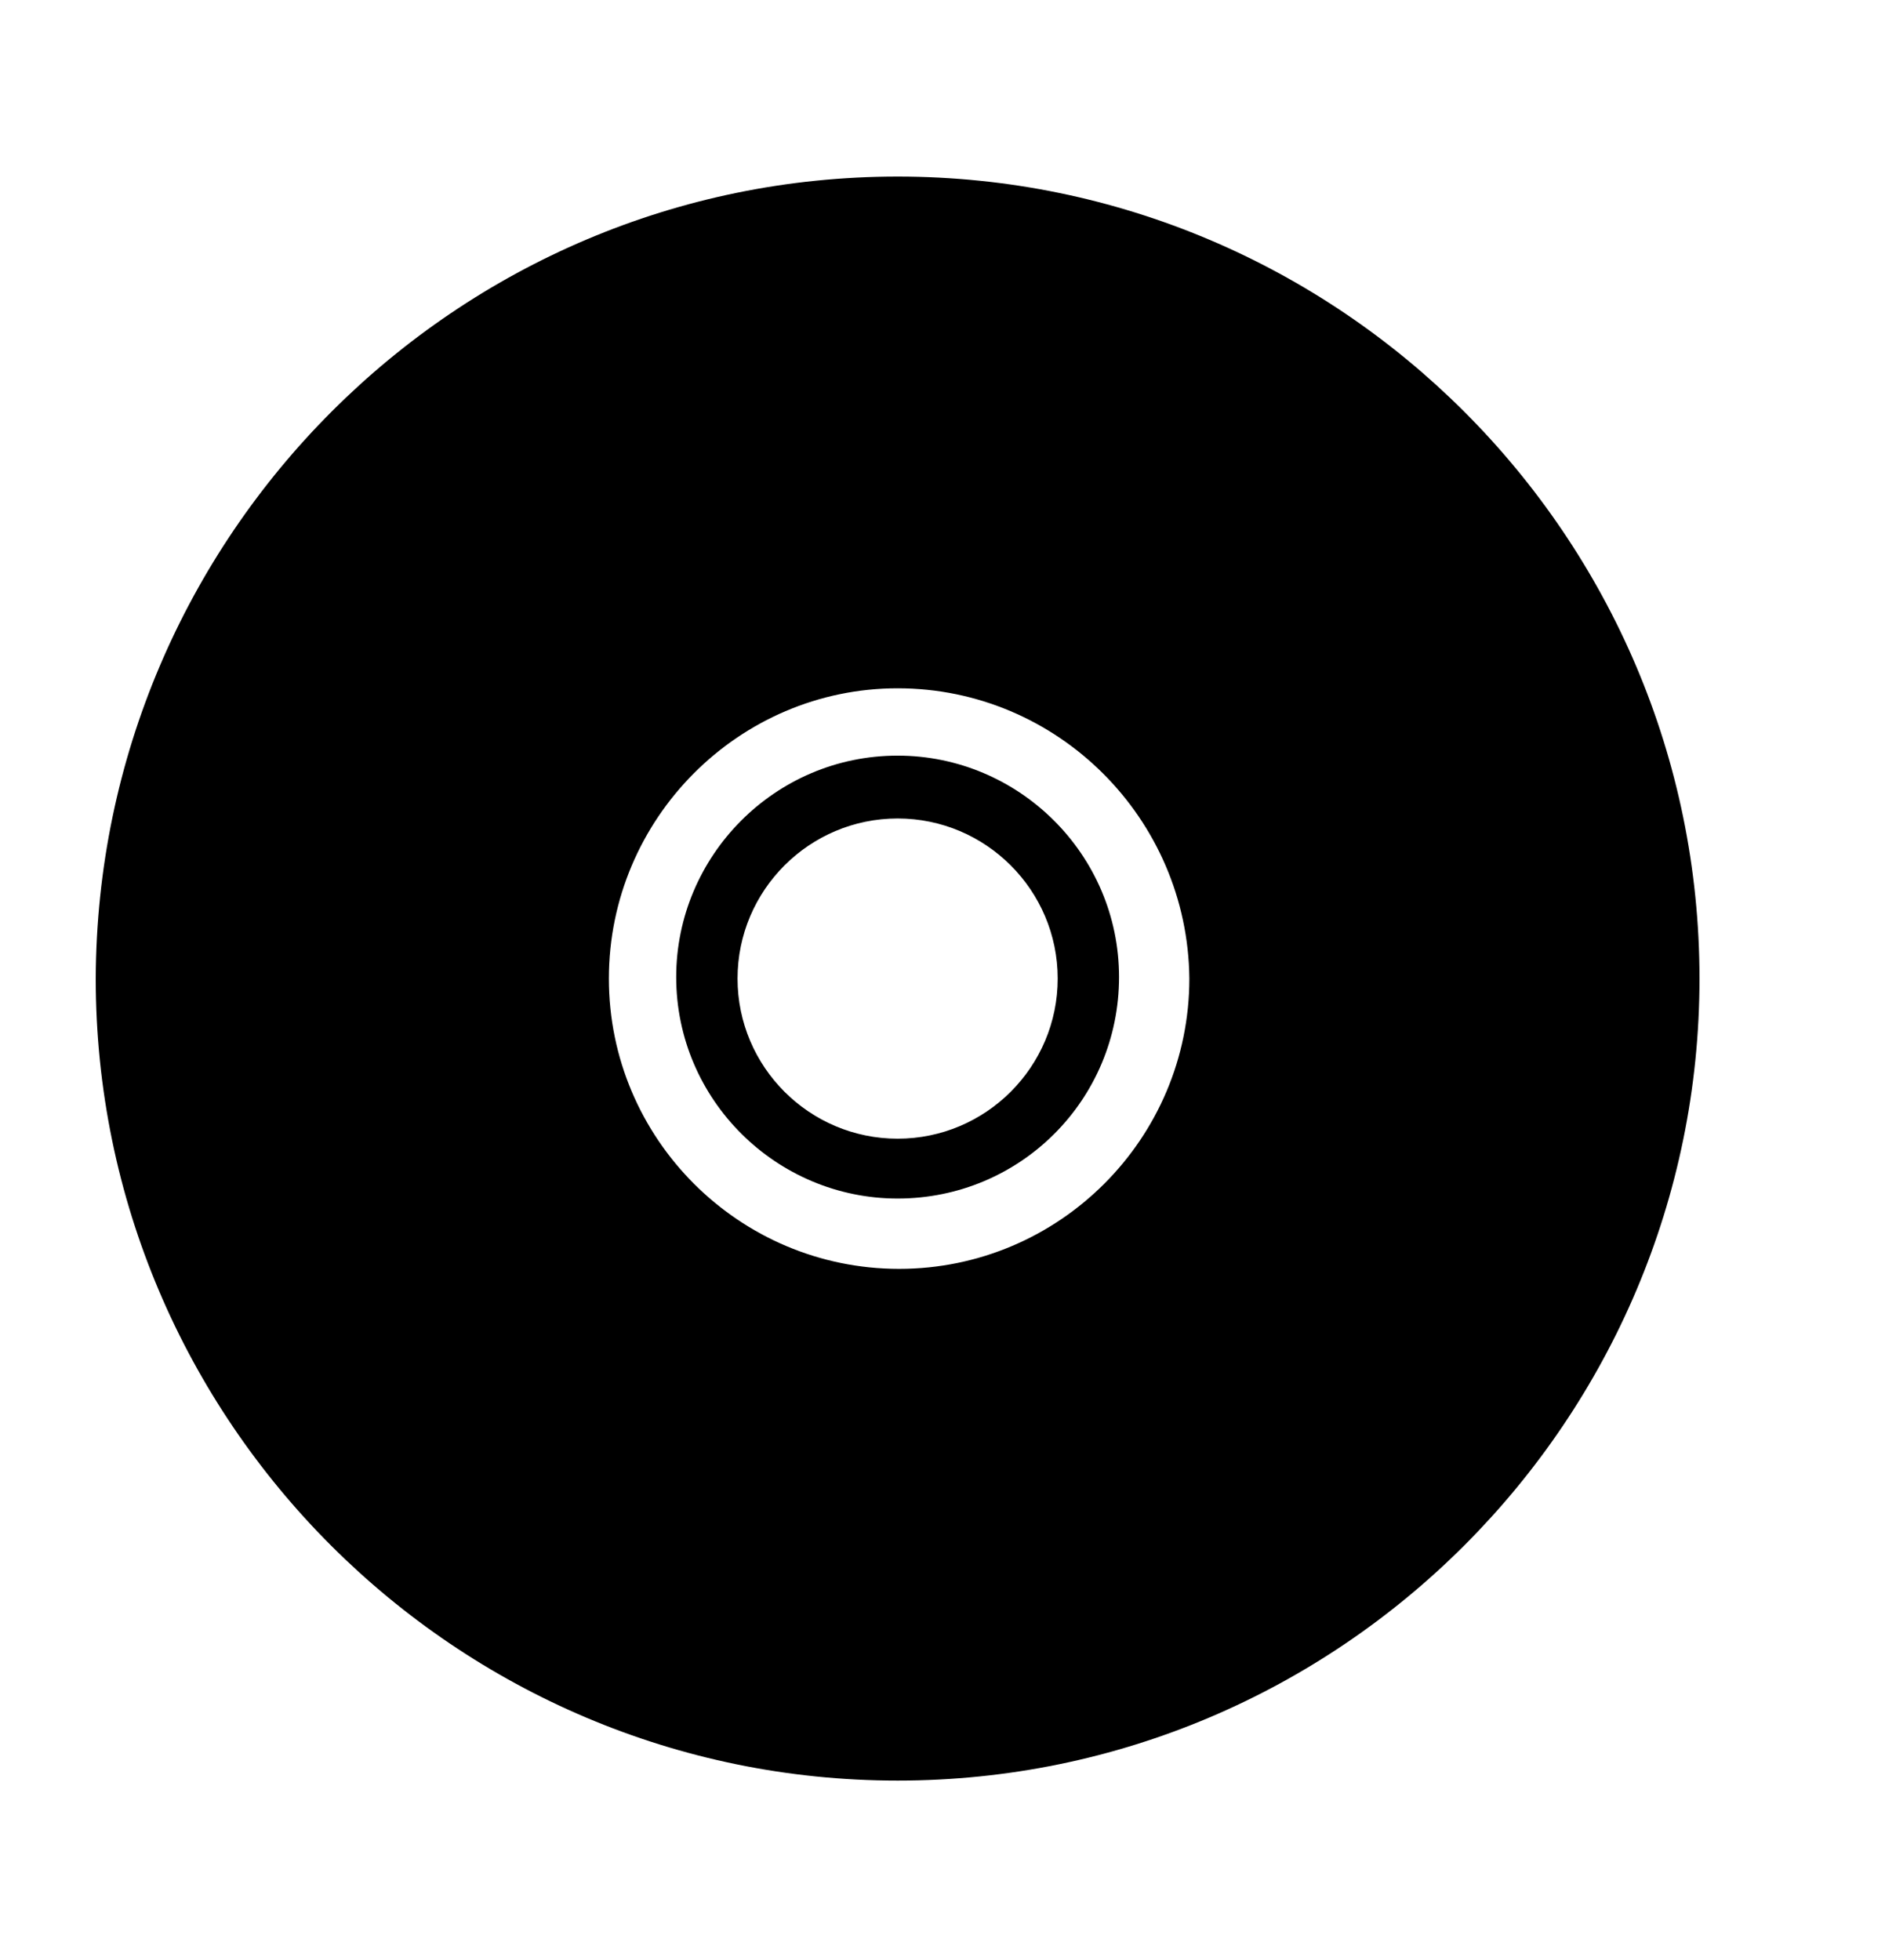 <?xml version="1.0" ?><!DOCTYPE svg  PUBLIC '-//W3C//DTD SVG 1.1//EN'  'http://www.w3.org/Graphics/SVG/1.1/DTD/svg11.dtd'><svg height="131px" style="enable-background:new 0 0 126 131;" version="1.1" viewBox="0 0 126 131" width="126px" xml:space="preserve" xmlns="http://www.w3.org/2000/svg" xmlns:xlink="http://www.w3.org/1999/xlink"><style type="text/css">
<![CDATA[
	.st0{fill:#EF3E42;}
	.st1{fill:#FFFFFF;}
	.st2{fill:none;}
	.st3{fill-rule:evenodd;clip-rule:evenodd;fill:#FFFFFF;}
]]>
</style><defs/><path d="M40.7,65.4c0,10.7,8.7,19.4,19.4,19.4c10.7,0,19.4-8.7,19.4-19.4C79.4,54.7,70.7,46,60,46C49.4,46,40.7,54.7,40.7,65.4  L40.7,65.4z M60,11.8c29.5,0,53.6,24,53.6,53.6c0,29.5-24,53.6-53.6,53.6c-29.5,0-53.6-24-53.6-53.6C6.5,35.8,30.5,11.8,60,11.8  L60,11.8z M60,80.1c-8.1,0-14.8-6.6-14.8-14.8c0-8.1,6.6-14.8,14.8-14.8c8.1,0,14.8,6.6,14.8,14.8C74.8,73.5,68.2,80.1,60,80.1  L60,80.1z M60,54.7c-5.9,0-10.7,4.8-10.7,10.7c0,5.9,4.8,10.7,10.7,10.7s10.7-4.8,10.7-10.7C70.7,59.5,65.9,54.7,60,54.7L60,54.7z"/><rect class="st2" height="131" id="_x3C_Slice_x3E__100_" width="126"/></svg>